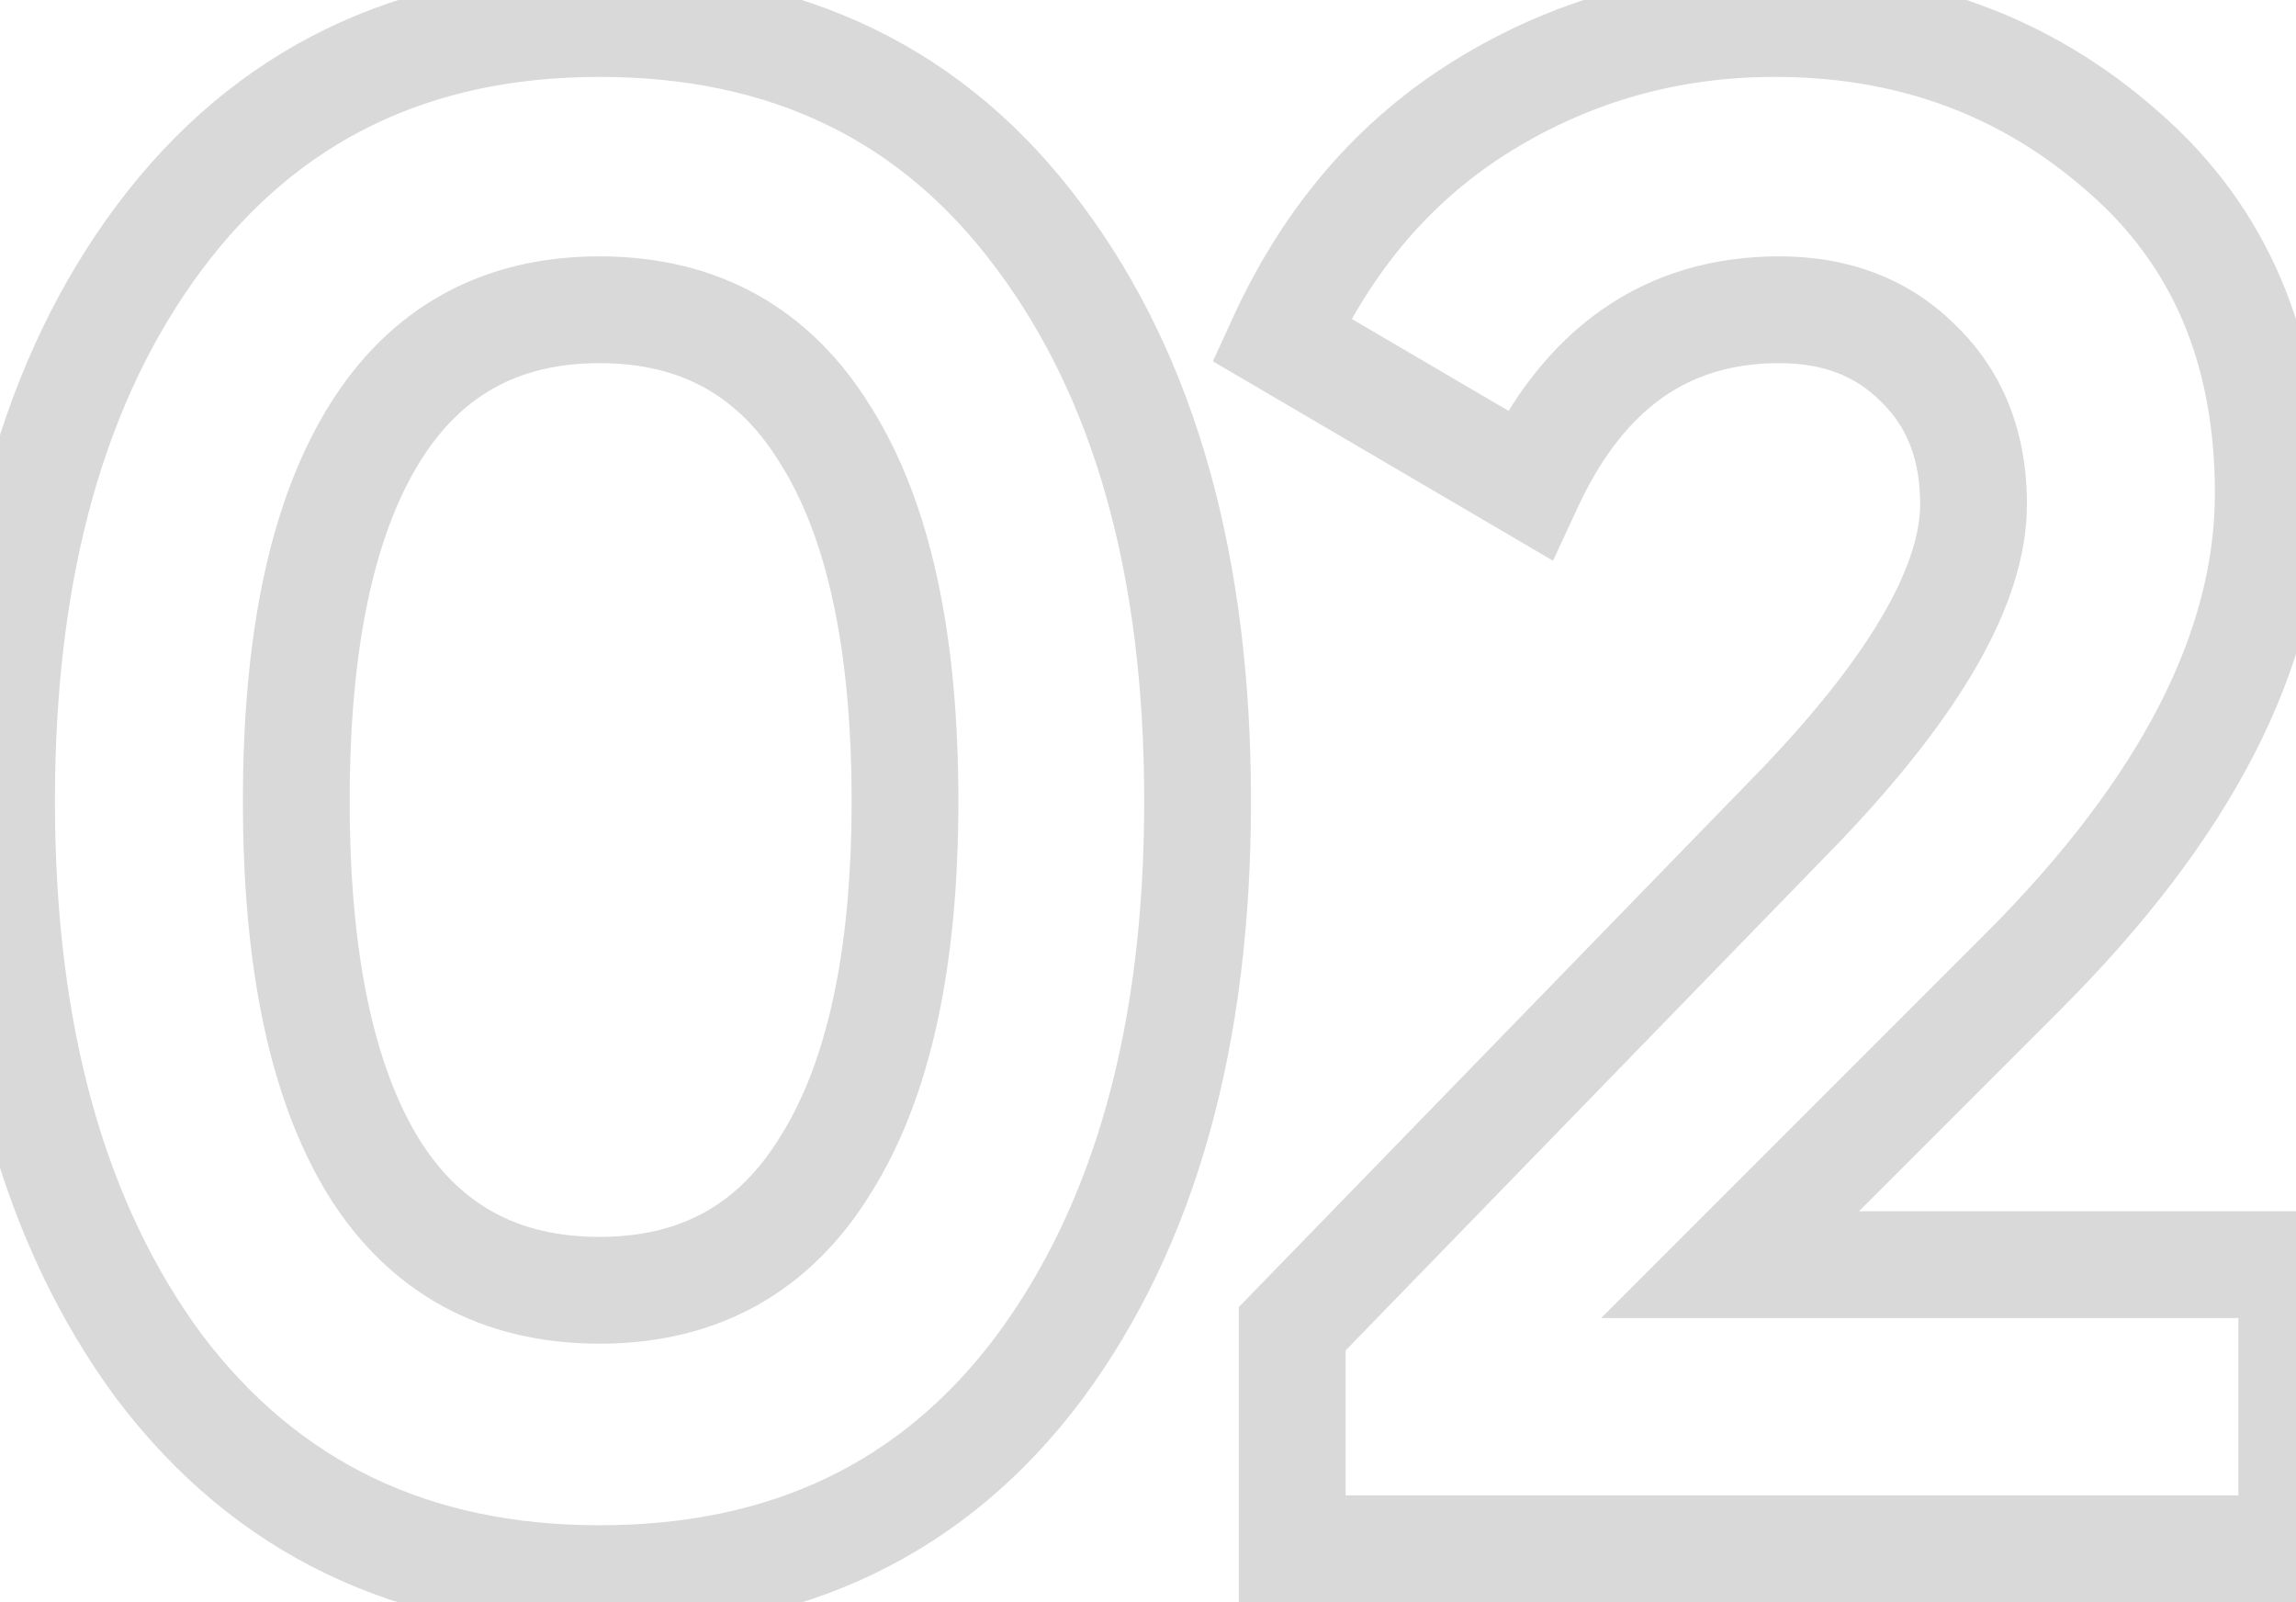 <svg width="86" height="60" viewBox="0 0 86 60" fill="none" xmlns="http://www.w3.org/2000/svg">
<path d="M5.978 51.2L4.37 52.39L4.377 52.399L4.384 52.408L5.978 51.2ZM5.978 8.88L4.378 7.68L4.376 7.683L5.978 8.88ZM38.938 8.88L37.33 10.07L37.336 10.077L38.938 8.88ZM38.938 51.2L40.54 52.397L40.545 52.39L38.938 51.2ZM13.978 43.68L12.271 44.722L12.274 44.728L12.278 44.735L13.978 43.68ZM30.938 43.6L29.243 42.537L29.237 42.548L29.23 42.558L30.938 43.6ZM30.938 16.32L29.23 17.362L29.237 17.372L29.243 17.383L30.938 16.32ZM22.458 57.12C16.057 57.12 11.17 54.742 7.572 49.992L4.384 52.408C8.785 58.218 14.885 61.12 22.458 61.12V57.12ZM7.585 50.01C3.965 45.118 2.058 38.511 2.058 30H-1.942C-1.942 39.09 0.097 46.615 4.37 52.39L7.585 50.01ZM2.058 30C2.058 21.488 3.966 14.912 7.58 10.077L4.376 7.683C0.096 13.408 -1.942 20.912 -1.942 30H2.058ZM7.578 10.08C11.179 5.278 16.065 2.88 22.458 2.88V-1.12C14.877 -1.12 8.776 1.815 4.378 7.68L7.578 10.08ZM22.458 2.88C28.909 2.88 33.787 5.281 37.33 10.07L40.545 7.69C36.196 1.812 30.087 -1.12 22.458 -1.12V2.88ZM37.336 10.077C40.95 14.912 42.858 21.488 42.858 30H46.858C46.858 20.912 44.819 13.408 40.54 7.683L37.336 10.077ZM42.858 30C42.858 38.511 40.95 45.118 37.33 50.01L40.545 52.39C44.819 46.615 46.858 39.09 46.858 30H42.858ZM37.336 50.003C33.796 54.739 28.917 57.12 22.458 57.12V61.12C30.079 61.12 36.187 58.221 40.54 52.397L37.336 50.003ZM12.278 44.735C14.575 48.434 18.054 50.32 22.458 50.32V46.32C19.395 46.32 17.221 45.113 15.677 42.625L12.278 44.735ZM22.458 50.32C26.877 50.32 30.356 48.393 32.645 44.642L29.23 42.558C27.679 45.1 25.505 46.32 22.458 46.32V50.32ZM32.632 44.663C34.891 41.061 35.898 36.093 35.898 30H31.898C31.898 35.747 30.931 39.846 29.243 42.537L32.632 44.663ZM35.898 30C35.898 23.858 34.892 18.861 32.632 15.257L29.243 17.383C30.93 20.072 31.898 24.195 31.898 30H35.898ZM32.645 15.278C30.356 11.527 26.877 9.6 22.458 9.6V13.6C25.505 13.6 27.679 14.819 29.23 17.362L32.645 15.278ZM22.458 9.6C18.038 9.6 14.559 11.527 12.271 15.278L15.685 17.362C17.236 14.819 19.411 13.6 22.458 13.6V9.6ZM12.271 15.278C10.075 18.877 9.098 23.865 9.098 30H13.098C13.098 24.189 14.041 20.056 15.685 17.362L12.271 15.278ZM9.098 30C9.098 36.135 10.075 41.123 12.271 44.722L15.685 42.638C14.041 39.944 13.098 35.811 13.098 30H9.098ZM48.402 58H46.402V60H48.402V58ZM48.402 49.76L46.968 48.366L46.402 48.948V49.76H48.402ZM67.522 30.08L68.957 31.474L68.964 31.466L68.971 31.459L67.522 30.08ZM71.842 13.6L70.428 15.014L70.442 15.028L70.456 15.042L71.842 13.6ZM57.282 18.16L56.271 19.885L58.171 20.999L59.097 19.001L57.282 18.16ZM48.002 12.72L46.184 11.887L45.431 13.531L46.991 14.445L48.002 12.72ZM55.602 3.92L54.557 2.215V2.215L55.602 3.92ZM79.522 5.68L78.199 7.18L78.205 7.185L78.212 7.191L79.522 5.68ZM64.802 47.36L63.388 45.946L59.974 49.36H64.802V47.36ZM85.842 47.36H87.842V45.36H85.842V47.36ZM85.842 58V60H87.842V58H85.842ZM50.402 58V49.76H46.402V58H50.402ZM49.837 51.154L68.957 31.474L66.088 28.686L46.968 48.366L49.837 51.154ZM68.971 31.459C71.171 29.149 72.885 26.965 74.059 24.912C75.227 22.868 75.922 20.841 75.922 18.88H71.922C71.922 19.905 71.551 21.238 70.586 22.928C69.626 24.608 68.14 26.531 66.074 28.701L68.971 31.459ZM75.922 18.88C75.922 16.231 75.062 13.922 73.228 12.158L70.456 15.042C71.395 15.945 71.922 17.156 71.922 18.88H75.922ZM73.256 12.186C71.498 10.427 69.23 9.6 66.642 9.6V13.6C68.321 13.6 69.52 14.106 70.428 15.014L73.256 12.186ZM66.642 9.6C64.17 9.6 61.926 10.248 59.994 11.602C58.079 12.945 56.59 14.896 55.468 17.319L59.097 19.001C60.001 17.05 61.086 15.722 62.29 14.878C63.478 14.045 64.901 13.6 66.642 13.6V9.6ZM58.294 16.435L49.014 10.995L46.991 14.445L56.271 19.885L58.294 16.435ZM49.82 13.553C51.43 10.041 53.709 7.426 56.647 5.625L54.557 2.215C50.882 4.467 48.094 7.719 46.184 11.887L49.82 13.553ZM56.647 5.625C59.634 3.795 62.898 2.88 66.482 2.88V-1.12C62.173 -1.12 58.184 -0.008 54.557 2.215L56.647 5.625ZM66.482 2.88C71.087 2.88 74.956 4.318 78.199 7.18L80.845 4.18C76.835 0.642 72.011 -1.12 66.482 -1.12V2.88ZM78.212 7.191C81.344 9.909 82.962 13.594 82.962 18.48H86.962C86.962 12.593 84.954 7.745 80.833 4.169L78.212 7.191ZM82.962 18.48C82.962 23.551 80.289 29.045 74.348 34.986L77.176 37.814C83.502 31.489 86.962 25.036 86.962 18.48H82.962ZM74.348 34.986L63.388 45.946L66.216 48.774L77.176 37.814L74.348 34.986ZM64.802 49.36H85.842V45.36H64.802V49.36ZM83.842 47.36V58H87.842V47.36H83.842ZM85.842 56H48.402V60H85.842V56Z" fill="#D9D9D9"/>
</svg>
